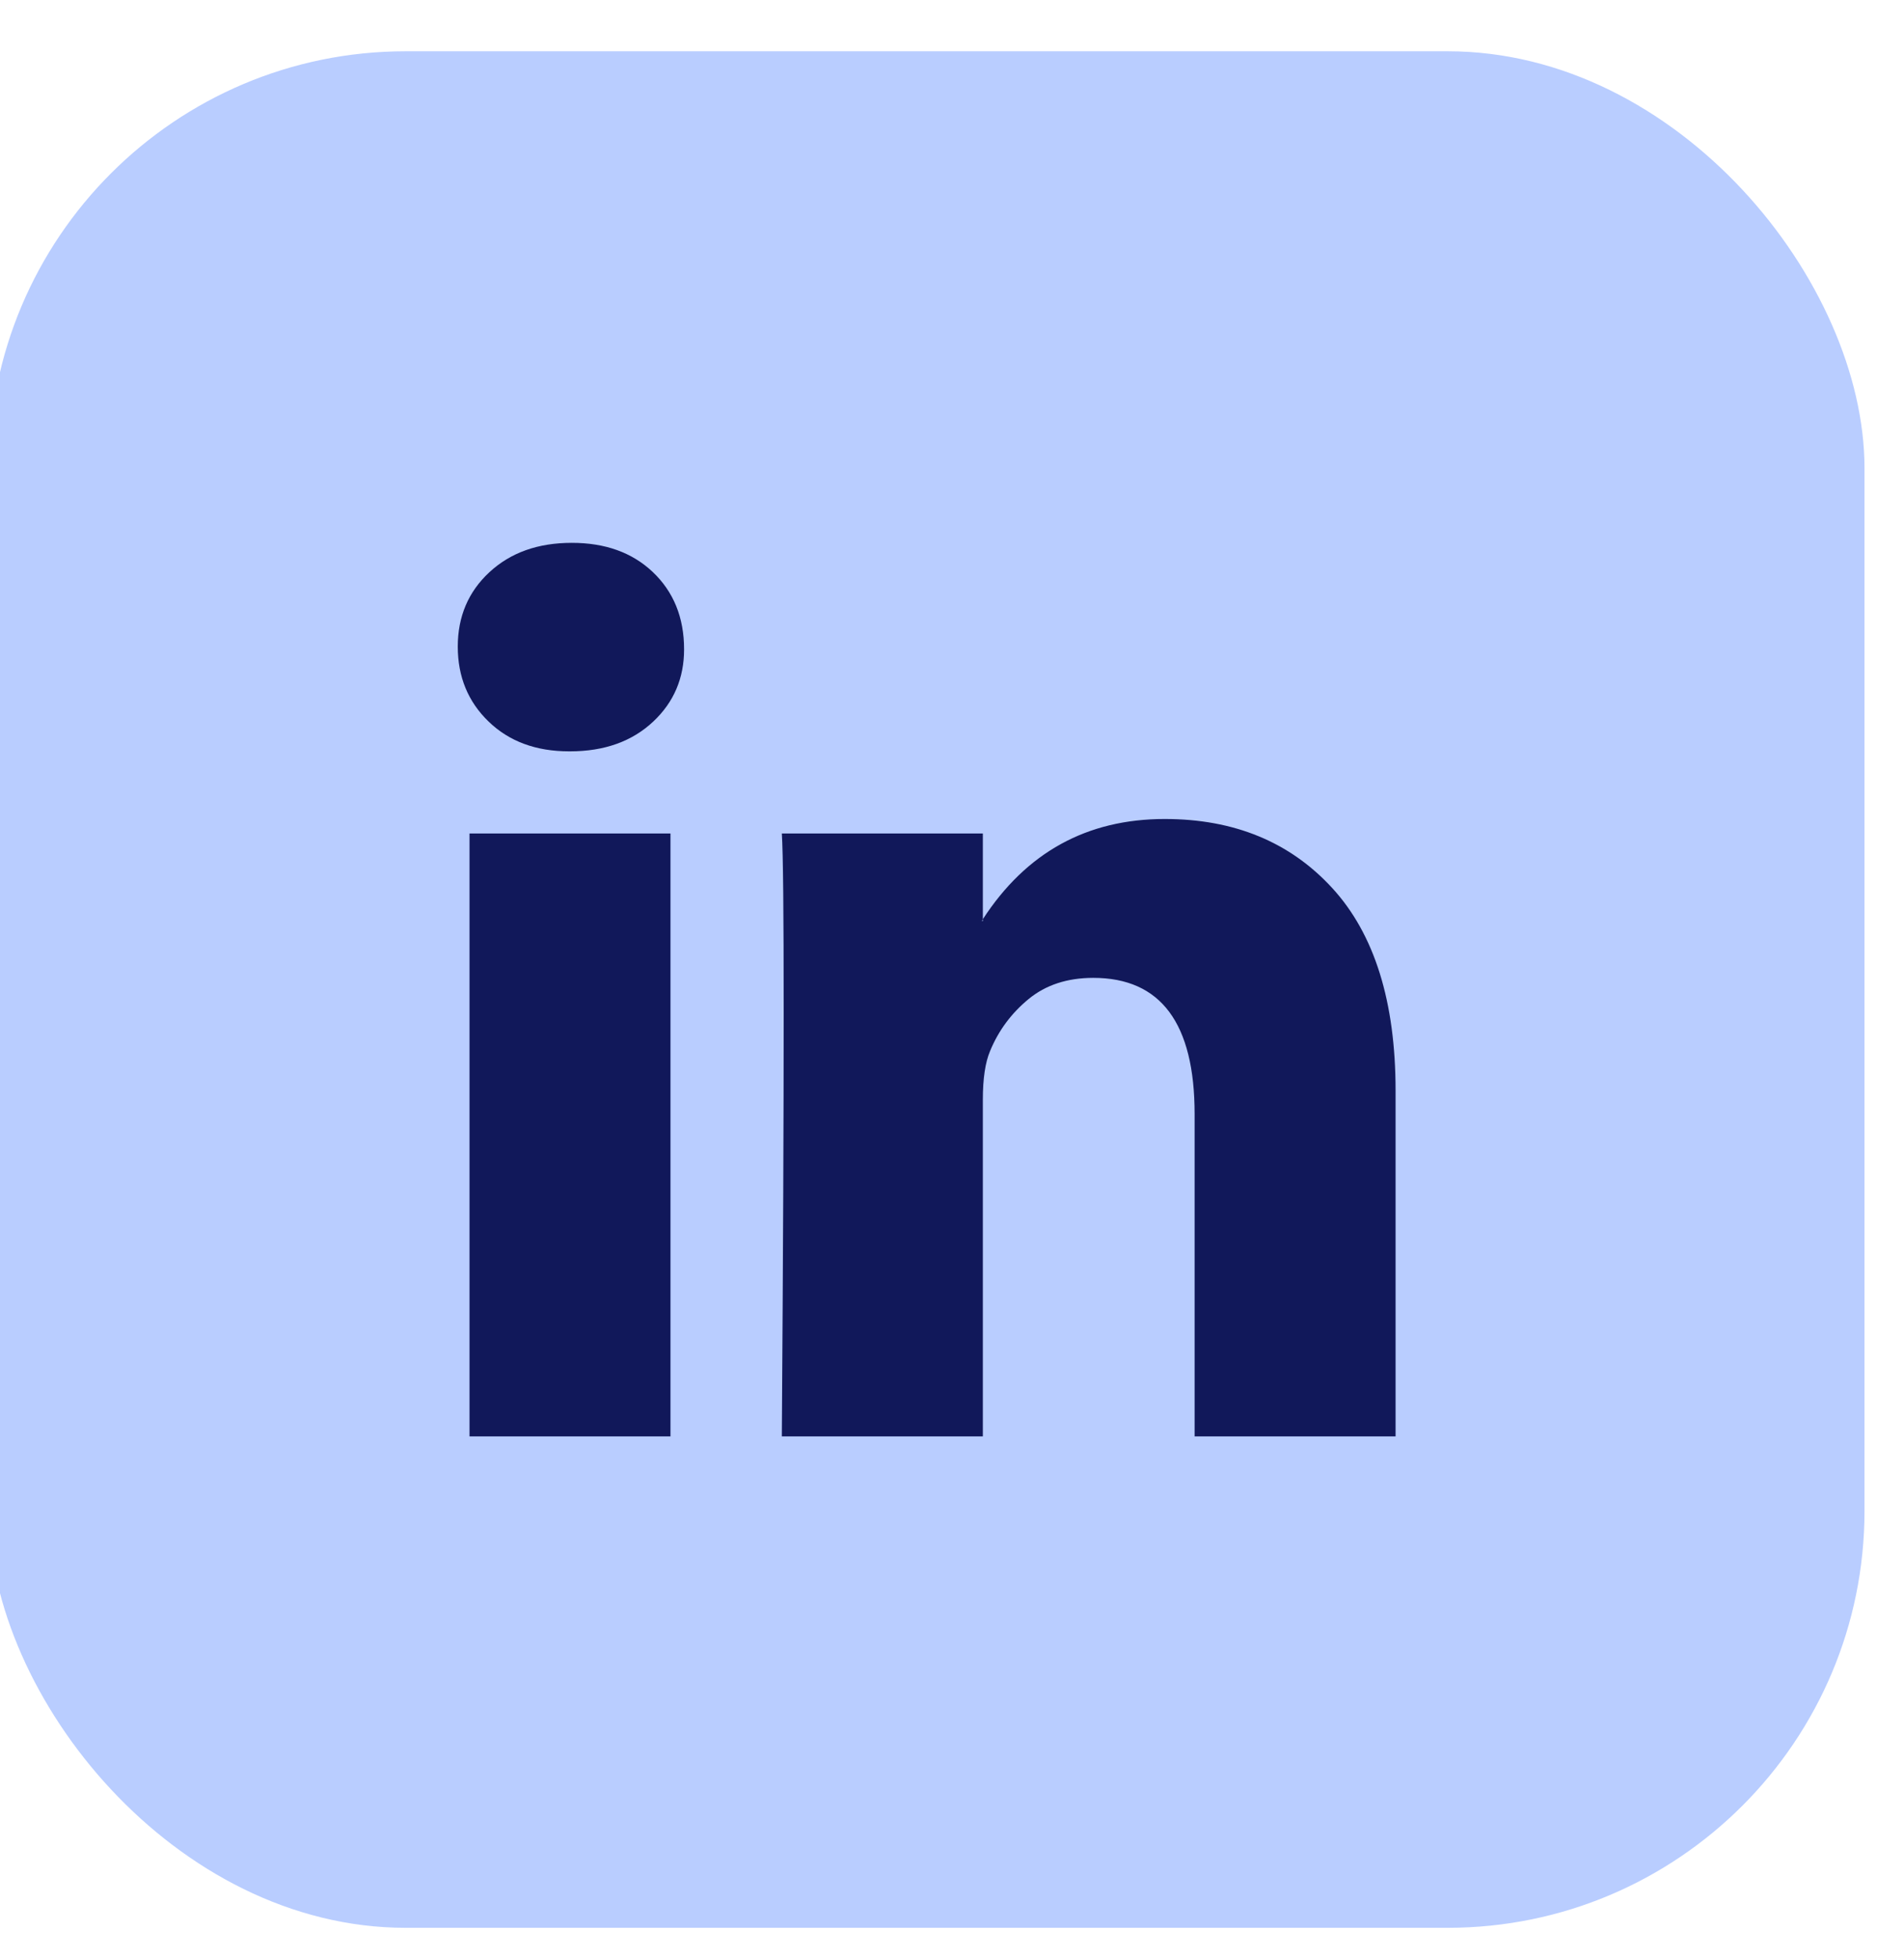 <svg xmlns="http://www.w3.org/2000/svg" width="35" height="36" viewBox="0 0 35 36" fill="none"><rect x="-0.205" y="0.942" width="34.479" height="34.479" rx="7.662" fill="#B9CDFF"></rect><path d="M8.415 11.881C8.415 11.328 8.609 10.872 8.997 10.513C9.386 10.153 9.89 9.974 10.512 9.974C11.122 9.974 11.616 10.15 11.993 10.504C12.381 10.869 12.575 11.345 12.575 11.931C12.575 12.461 12.386 12.903 12.009 13.257C11.621 13.622 11.111 13.805 10.478 13.805H10.462C9.852 13.805 9.358 13.622 8.981 13.257C8.604 12.893 8.415 12.434 8.415 11.881ZM8.631 26.392V15.314H12.325V26.392H8.631ZM14.372 26.392H18.067V20.206C18.067 19.819 18.111 19.521 18.2 19.311C18.355 18.935 18.591 18.617 18.907 18.357C19.223 18.097 19.62 17.967 20.097 17.967C21.339 17.967 21.96 18.802 21.96 20.471V26.392H25.654V20.04C25.654 18.404 25.266 17.163 24.49 16.317C23.713 15.471 22.687 15.048 21.411 15.048C19.98 15.048 18.865 15.662 18.067 16.889V16.922H18.05L18.067 16.889V15.314H14.372C14.395 15.668 14.406 16.768 14.406 18.614C14.406 20.46 14.395 23.053 14.372 26.392Z" fill="#11185A"></path></svg>